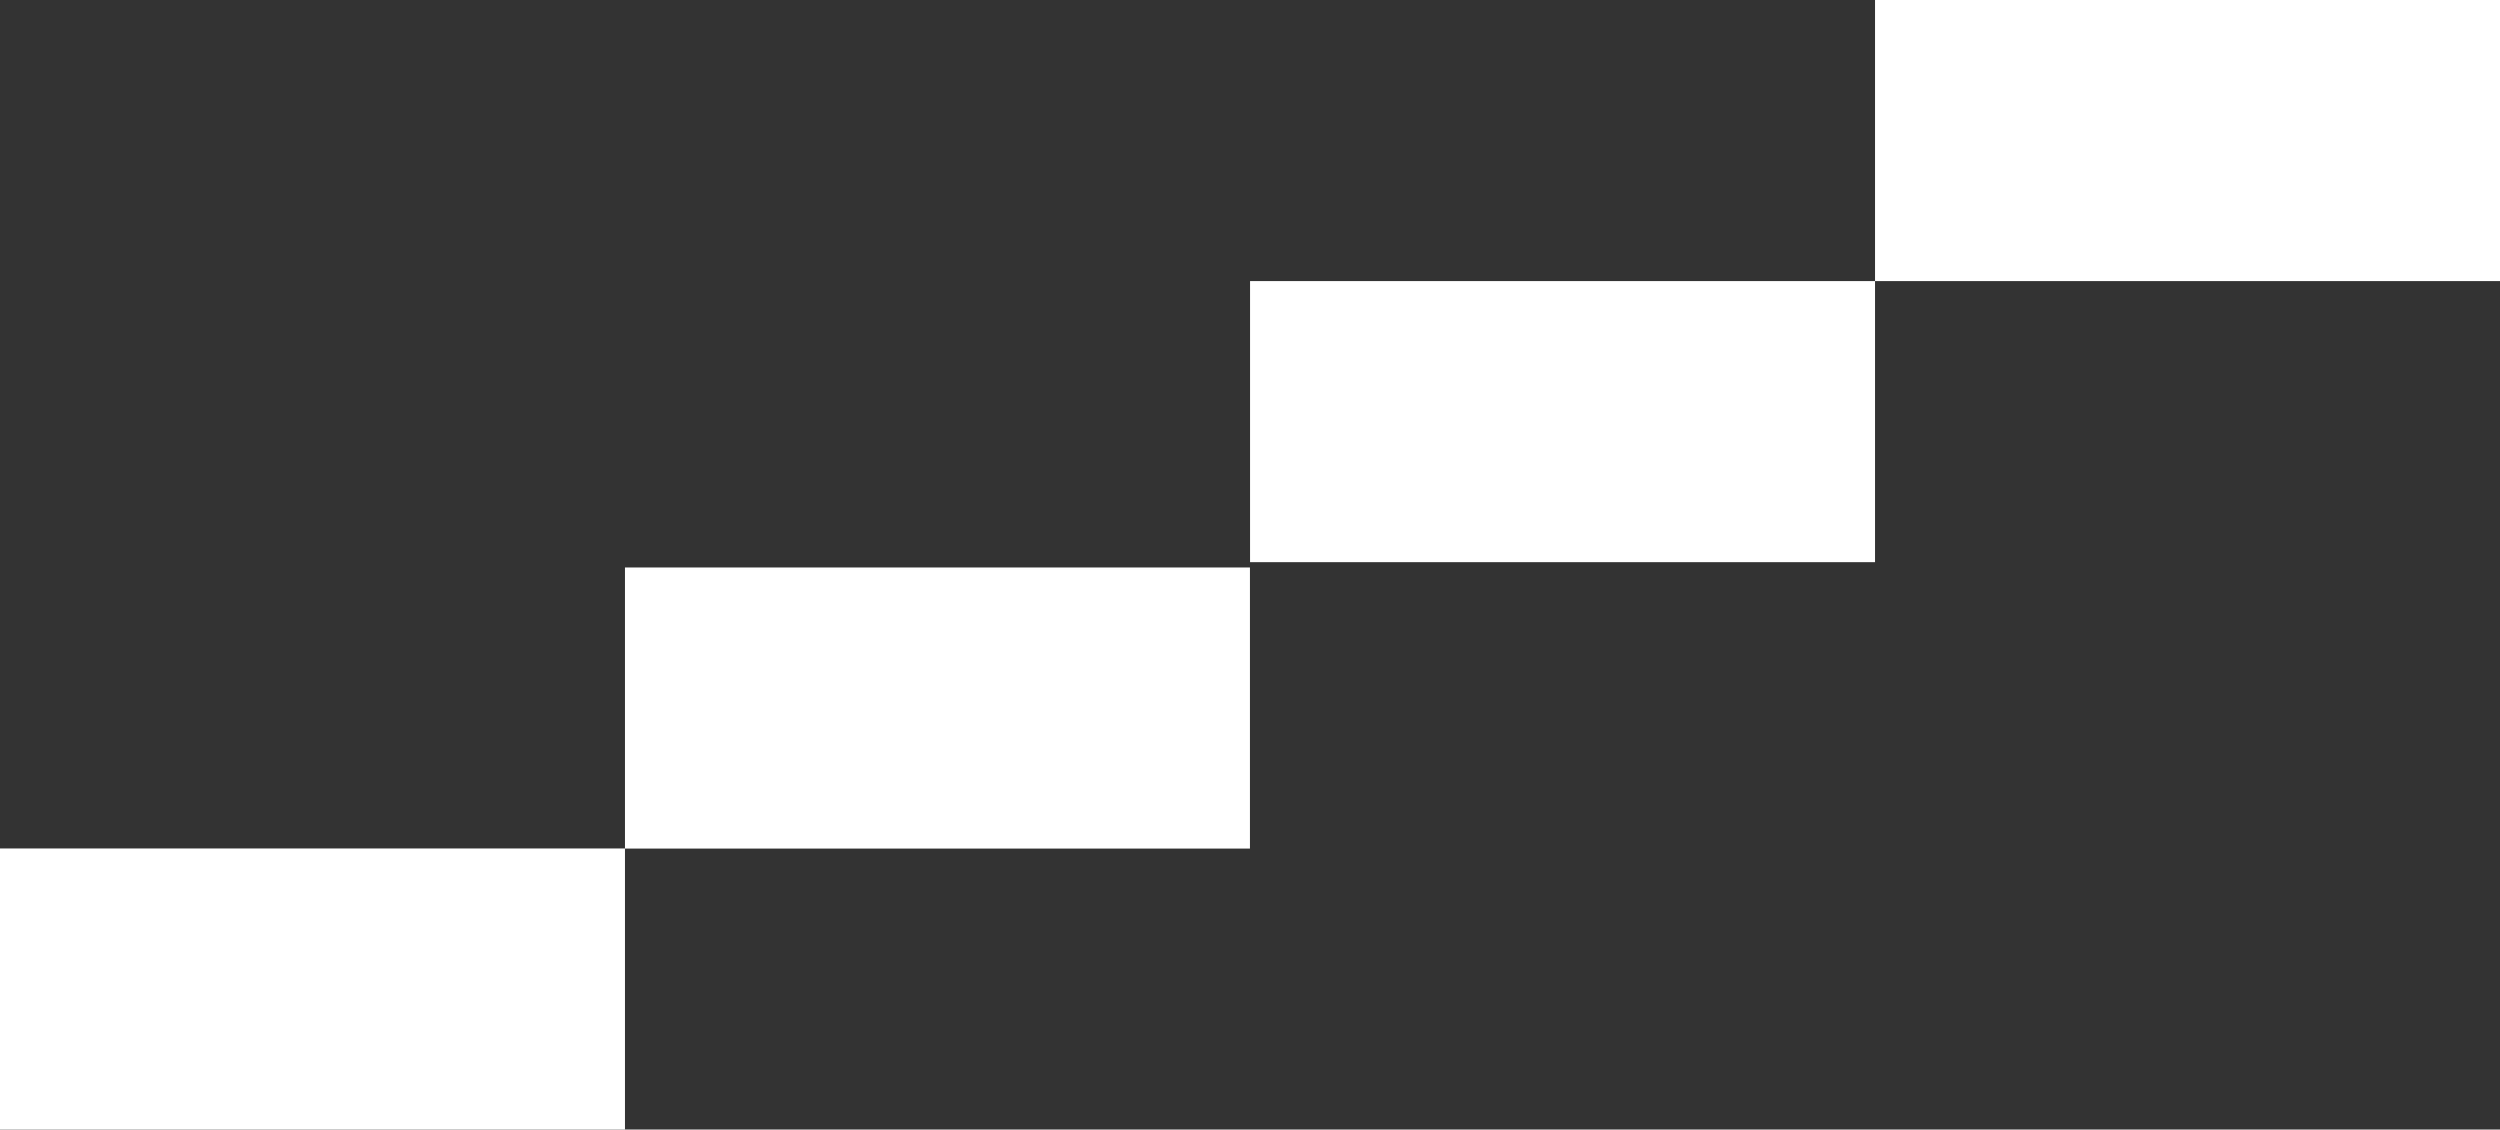 <?xml version="1.0" encoding="UTF-8"?> <svg xmlns="http://www.w3.org/2000/svg" width="166" height="75" viewBox="0 0 166 75" fill="none"><rect x="0" y="0" width="166" height="75" fill="#333333" stroke="none"/> <path d="M41.498 56.336H0V75H41.498V56.336Z" fill="white"></path> <path d="M82.996 37.681H41.498V56.345H82.996V37.681Z" fill="white"></path> <path d="M124.502 18.664H83.004V37.328H124.502V18.664Z" fill="white"></path> <path d="M166 0H124.502V18.664H166V0Z" fill="white"></path> </svg> 